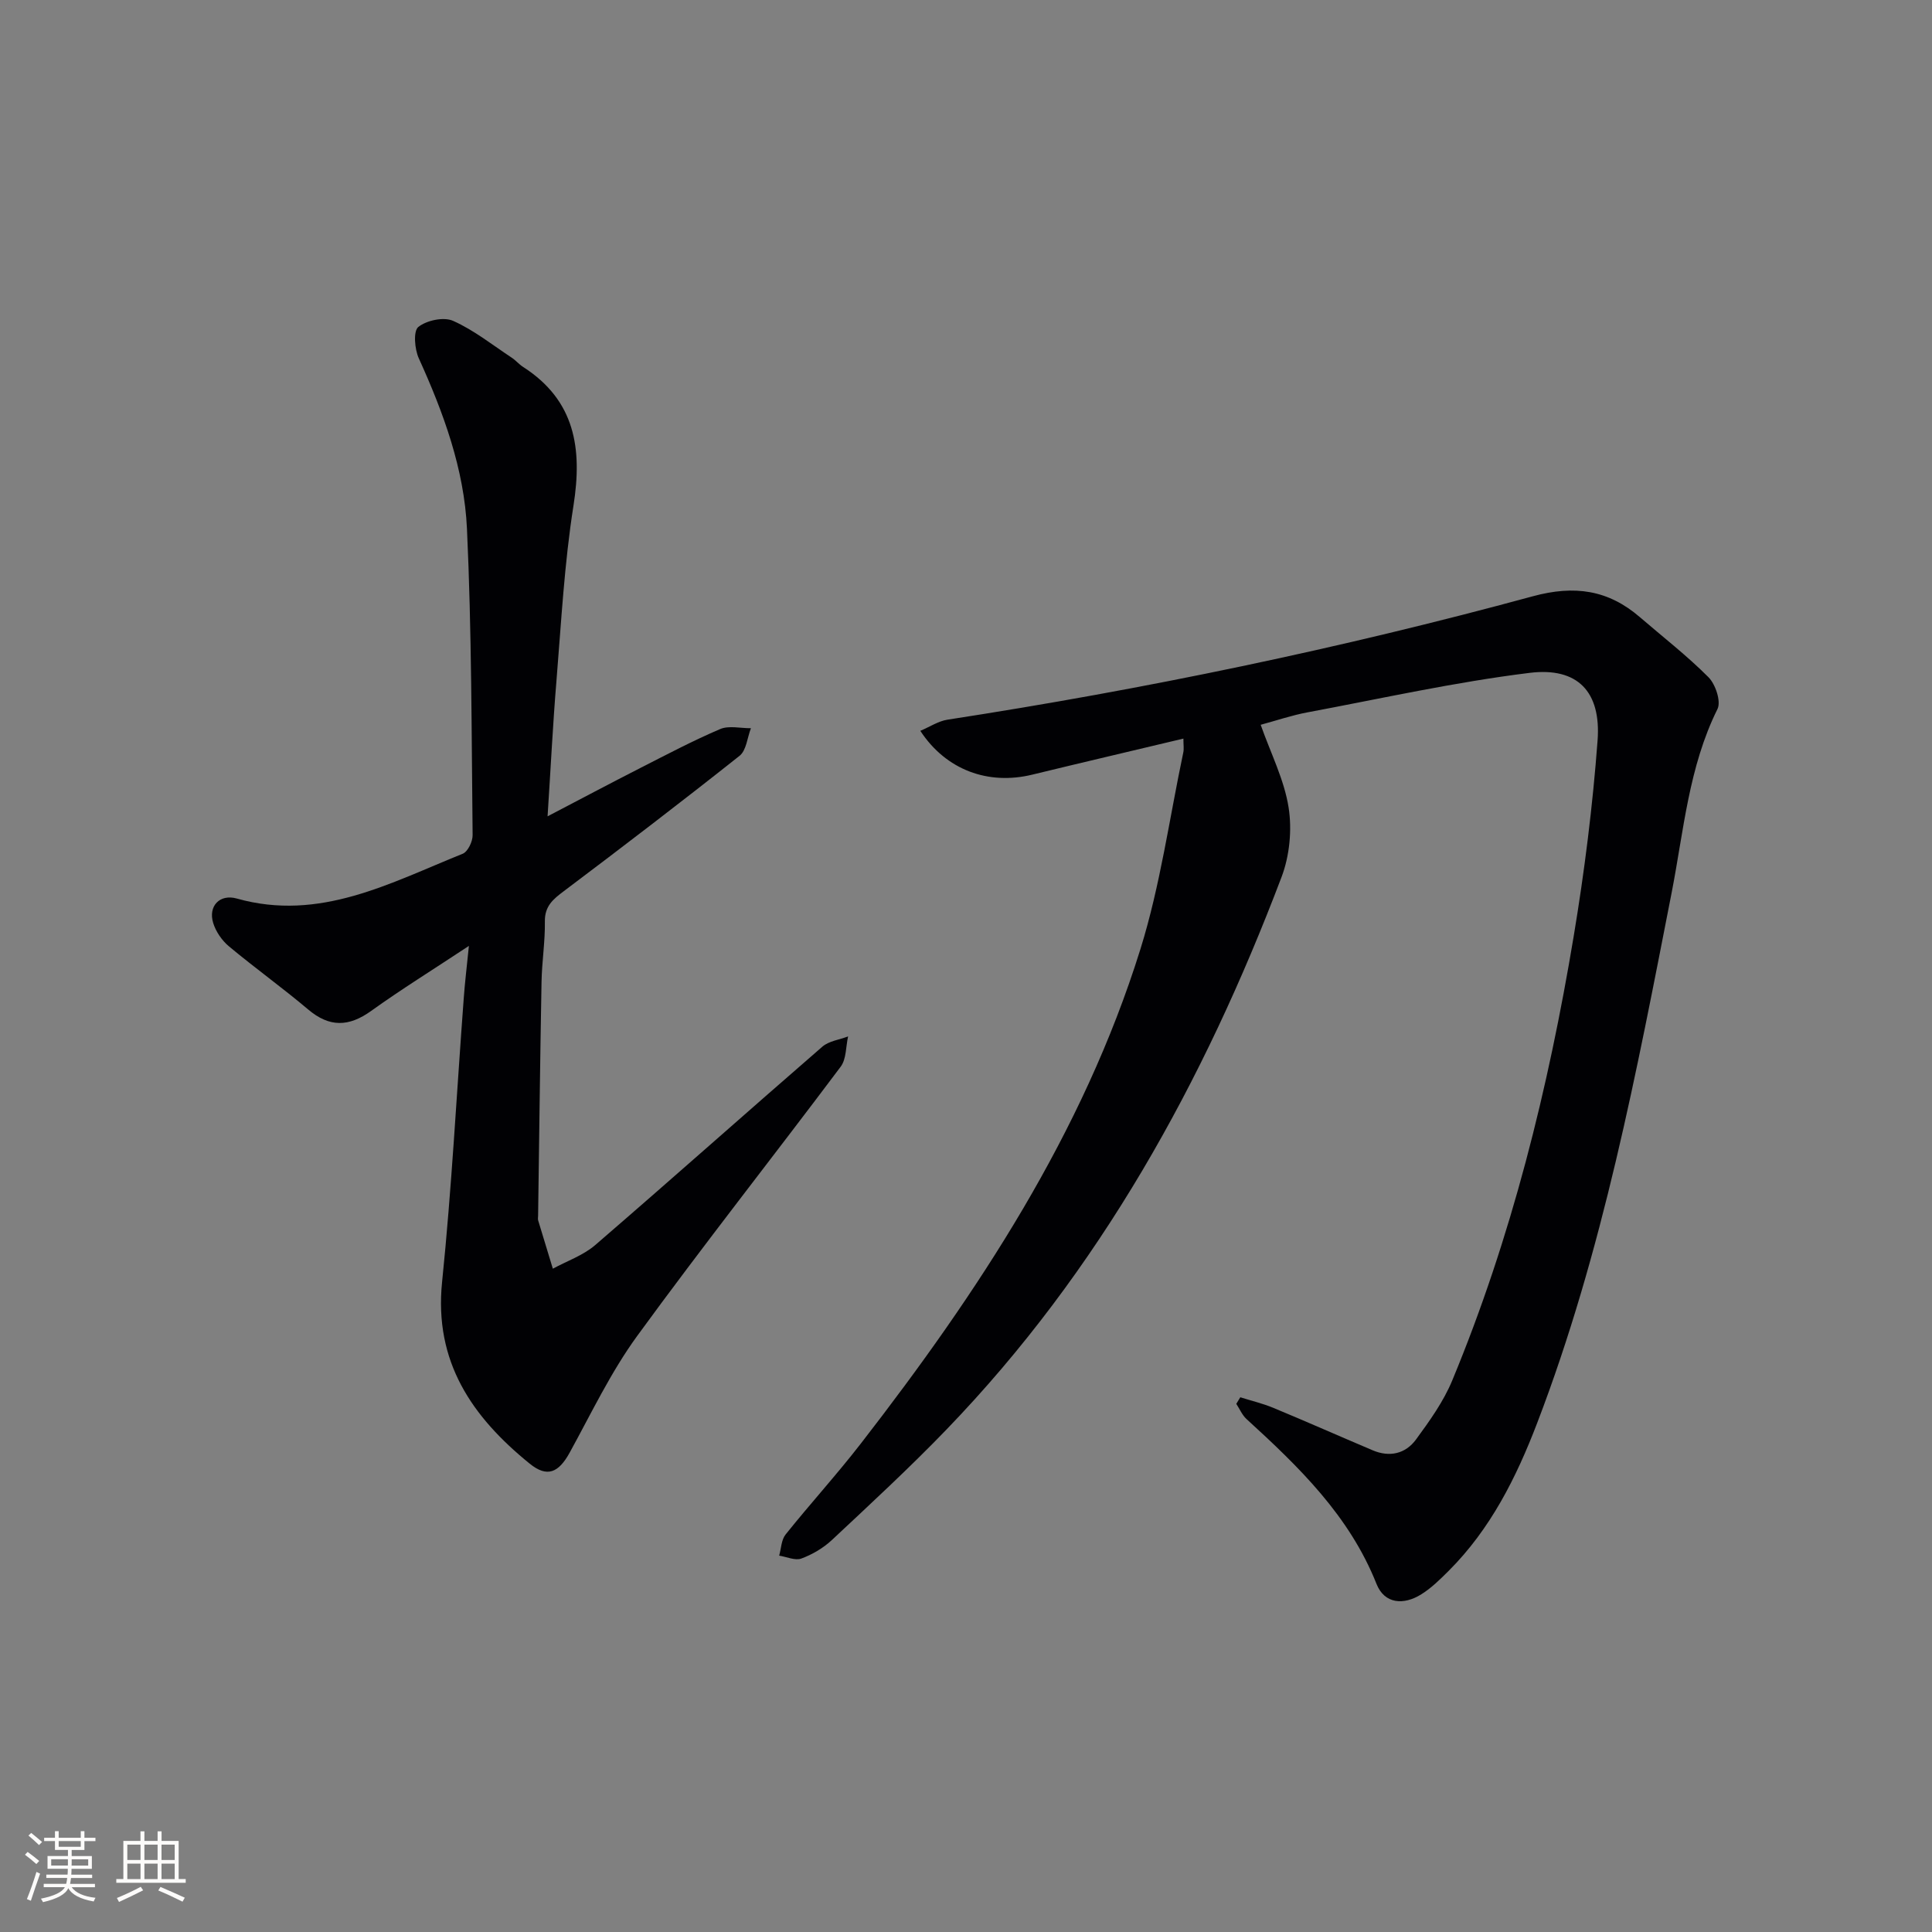<svg enable-background="new 0 0 400 400" viewBox="0 0 400 400" xmlns="http://www.w3.org/2000/svg"><rect x="0" y="0" width="400" height="400" fill="#808080" stroke="none"/><path d="m256.79 289.29c2.27.72 4.62 1.27 6.81 2.18 6.9 2.86 13.73 5.89 20.6 8.8 3.51 1.49 6.8.72 8.97-2.24 2.82-3.85 5.69-7.85 7.5-12.22 12.27-29.58 19.91-60.49 25.15-91.99 2.23-13.41 3.93-26.95 4.94-40.5.76-10.09-4.11-15.24-14.07-14.01-15.44 1.9-30.69 5.31-46.01 8.18-3.22.6-6.35 1.67-9.67 2.57 2.09 5.92 4.87 11.36 5.78 17.11.73 4.65.21 10.03-1.47 14.44-16.07 42.36-37.65 81.48-69.36 114.36-7.62 7.9-15.7 15.36-23.72 22.87-1.78 1.66-4.05 3-6.33 3.84-1.28.47-3.05-.36-4.59-.6.42-1.48.44-3.27 1.33-4.38 5.09-6.36 10.59-12.39 15.58-18.83 24.26-31.31 45.97-64.18 57.88-102.36 4.12-13.21 6.01-27.13 8.88-40.73.16-.74.02-1.55.02-2.86-10.7 2.55-21 4.96-31.28 7.46-9.11 2.22-17.85-.93-23.19-9.07 1.97-.83 3.74-2.02 5.64-2.31 40.86-6.3 81.29-14.7 121.18-25.55 8.6-2.34 15.58-1.34 22.14 4.31 4.78 4.12 9.79 8 14.23 12.46 1.45 1.46 2.63 5.01 1.86 6.57-5.97 12.02-6.99 25.2-9.49 38.01-7.26 37.14-14.25 74.34-27.86 109.86-4.31 11.25-9.65 21.92-18.31 30.57-1.76 1.75-3.57 3.55-5.66 4.85-3.65 2.29-7.62 2.03-9.28-2.15-5.61-14.12-16.07-24.23-26.91-34.13-.91-.83-1.42-2.09-2.12-3.15.29-.45.56-.9.83-1.36z" fill="#010104"/><path d="m97.08 195.84c-7.61 5.03-14.08 9.04-20.25 13.47-4.62 3.31-8.62 3.42-13.03-.31-5.34-4.51-11.03-8.59-16.4-13.07-1.45-1.21-2.71-3.04-3.26-4.83-1.08-3.5 1.36-6.06 4.88-5.07 17.19 4.85 31.79-3.25 46.78-9.27 1.06-.43 2.07-2.54 2.05-3.86-.23-21.15-.19-42.31-1.17-63.43-.57-12.34-4.85-24-9.97-35.28-.87-1.9-1.17-5.63-.11-6.49 1.72-1.38 5.27-2.14 7.21-1.27 4.33 1.93 8.16 5 12.16 7.64.83.55 1.48 1.36 2.32 1.89 10.79 6.94 12.31 16.88 10.44 28.74-1.89 11.96-2.53 24.13-3.52 36.23-.75 9.04-1.19 18.1-1.84 28.08 6.84-3.57 12.97-6.83 19.15-9.98 5.48-2.79 10.92-5.67 16.57-8.08 1.82-.78 4.24-.16 6.38-.18-.75 1.94-.94 4.59-2.35 5.71-11.99 9.51-24.15 18.81-36.38 28.02-2.24 1.68-3.98 3.11-3.93 6.29.06 4.14-.61 8.29-.69 12.44-.3 16.15-.48 32.29-.71 48.44 0 .33-.08.69.01 1 1 3.34 2.02 6.67 3.04 10 2.94-1.6 6.28-2.75 8.76-4.88 15.76-13.59 31.3-27.44 47.03-41.08 1.37-1.19 3.54-1.44 5.34-2.13-.48 2.11-.35 4.68-1.53 6.26-13.98 18.64-28.43 36.94-42.15 55.77-5.44 7.47-9.48 15.98-13.96 24.13-2.28 4.15-4.64 5.26-8.3 2.28-11.88-9.64-19.82-21.04-18.12-37.61 2-19.51 3.01-39.12 4.48-58.69.22-3.12.6-6.23 1.07-10.88z" fill="#010104"/><g fill="#fcfbfa"><path d="m5.17 384 .55-.58c.85.61 1.65 1.24 2.4 1.87l-.59.64c-.83-.73-1.62-1.38-2.36-1.93m1.22 9.53-.82-.34c.71-1.76 1.37-3.64 1.98-5.63.24.13.5.25.76.36-.6 1.67-1.24 3.54-1.92 5.61m-.5-13.5.57-.54c.56.44 1.31 1.06 2.26 1.87l-.64.64c-.68-.66-1.41-1.32-2.19-1.97m3.25.46h2.24v-1.36h.77v1.36h4.57v-1.36h.76v1.36h2.28v.69h-2.28v1.84h-2.64v1.26h4.18v2.64h-4.21c0 .45-.02.86-.05 1.21h4.32v.69h-4.38c-.04.34-.1.75-.19 1.22h5.15v.69h-4.82c.87 1.19 2.51 1.92 4.93 2.19-.17.31-.3.57-.37.76-2.77-.49-4.52-1.41-5.26-2.76-.56 1.26-2.3 2.23-5.24 2.9-.12-.25-.26-.48-.43-.72 2.73-.55 4.38-1.34 4.96-2.38h-4.38v-.69h4.65c.1-.38.17-.79.21-1.22h-4.32v-.69h4.4c.03-.34.05-.75.05-1.21h-4.2v-2.64h4.23v-1.26h-2.69v-1.84h-2.24zm1.46 4.46v1.29h3.45c.01-.4.02-.57.01-.53v-.32-.45h-3.46zm1.55-2.59h4.57v-1.19h-4.57zm6.11 2.59h-3.42v.77c-.01.19-.01.37-.02.53h3.44z"/><path d="m32.63 379.16h.82v1.98h3.54v7.89h1.46v.78h-14.37v-.78h1.46v-7.89h3.54v-1.98h.82v1.98h2.73zm-3.49 11.48.5.73c-1.61.82-3.28 1.63-5 2.41-.13-.27-.28-.55-.44-.82 1.75-.72 3.4-1.49 4.94-2.32m-2.78-5.55h2.73v-3.18h-2.73zm0 3.95h2.73v-3.2h-2.73zm3.54-3.95h2.73v-3.18h-2.73zm0 3.95h2.73v-3.2h-2.73zm7.89 4.68c-1.84-.92-3.51-1.7-5.02-2.32l.45-.73c1.89.8 3.57 1.55 5.04 2.23zm-1.62-11.81h-2.73v3.18h2.73zm-2.73 7.13h2.73v-3.2h-2.73z"/></g></svg>